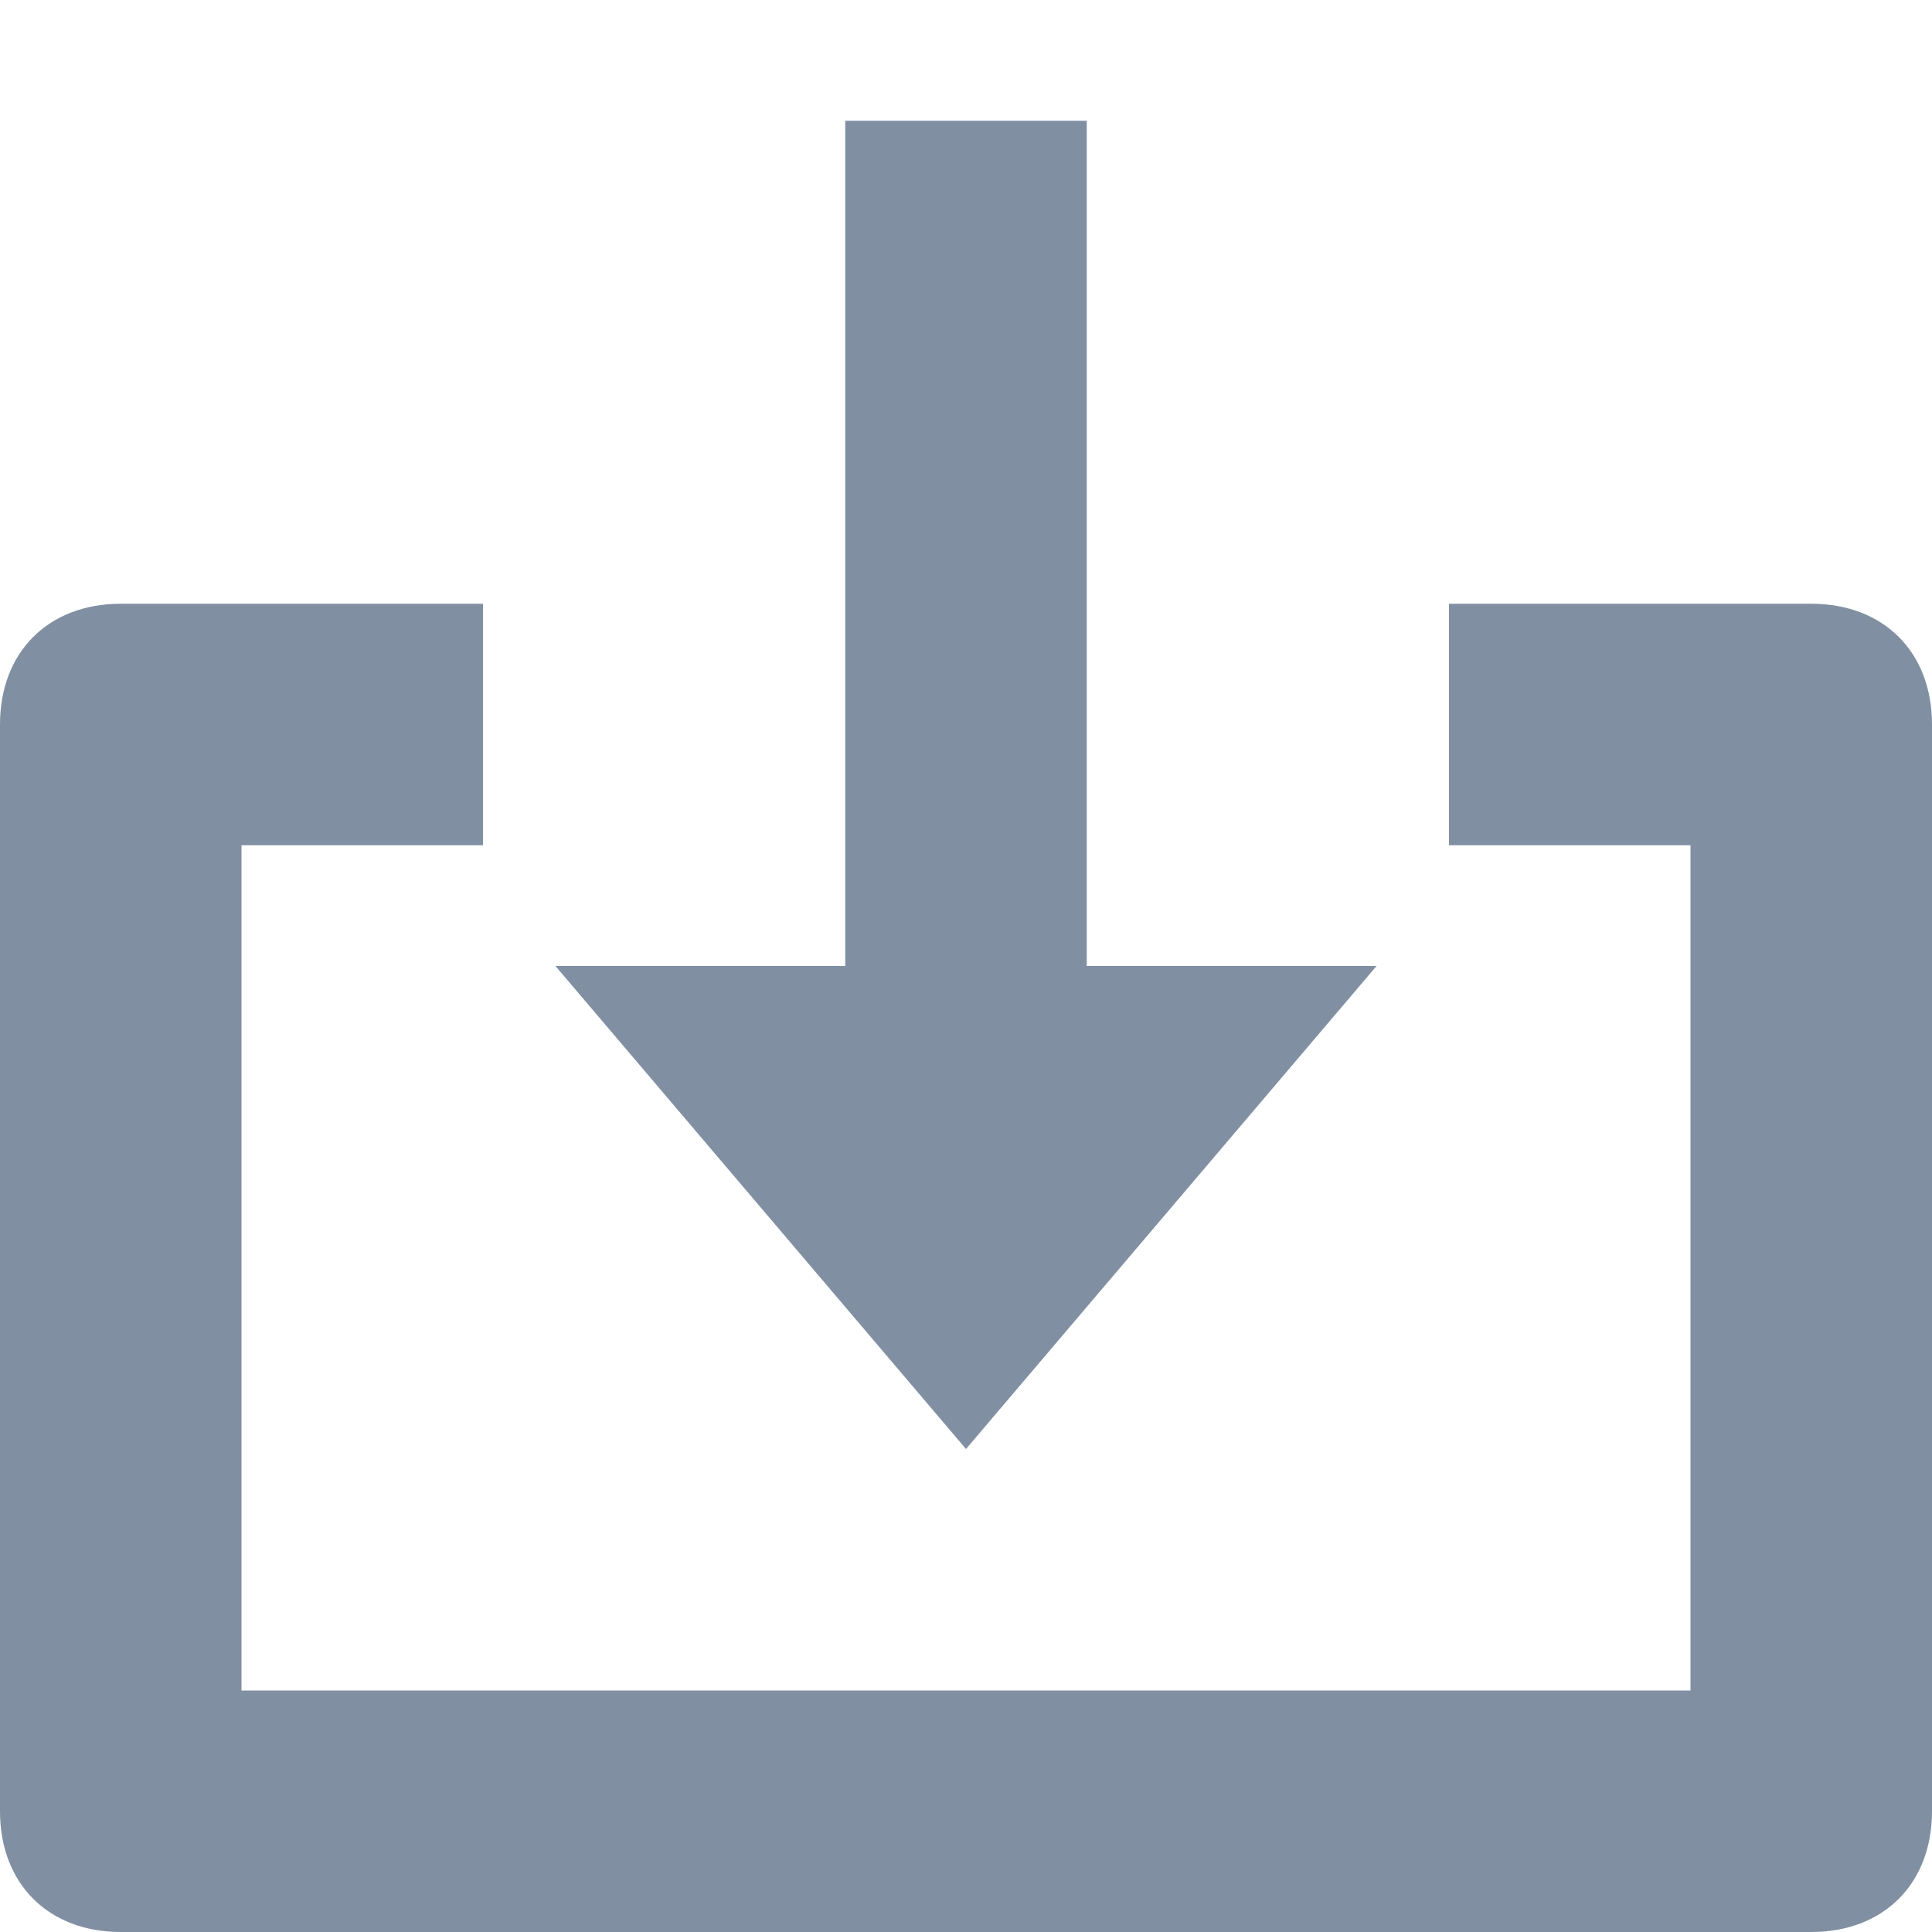 <svg xmlns="http://www.w3.org/2000/svg" viewBox="0 0 16 16" width="16" height="16"><title>download</title><g class="nc-icon-wrapper" fill="#818fa3"><polygon data-color="color-2" points="9,8 9,1 7,1 7,8 4.6,8 8,12 11.4,8 "/> <path fill="#818fa3" d="M15,16H1c-0.6,0-1-0.4-1-1V6c0-0.6,0.4-1,1-1h3v2H2v7h12V7h-2V5h3c0.6,0,1,0.4,1,1v9C16,15.6,15.6,16,15,16z "/></g></svg>